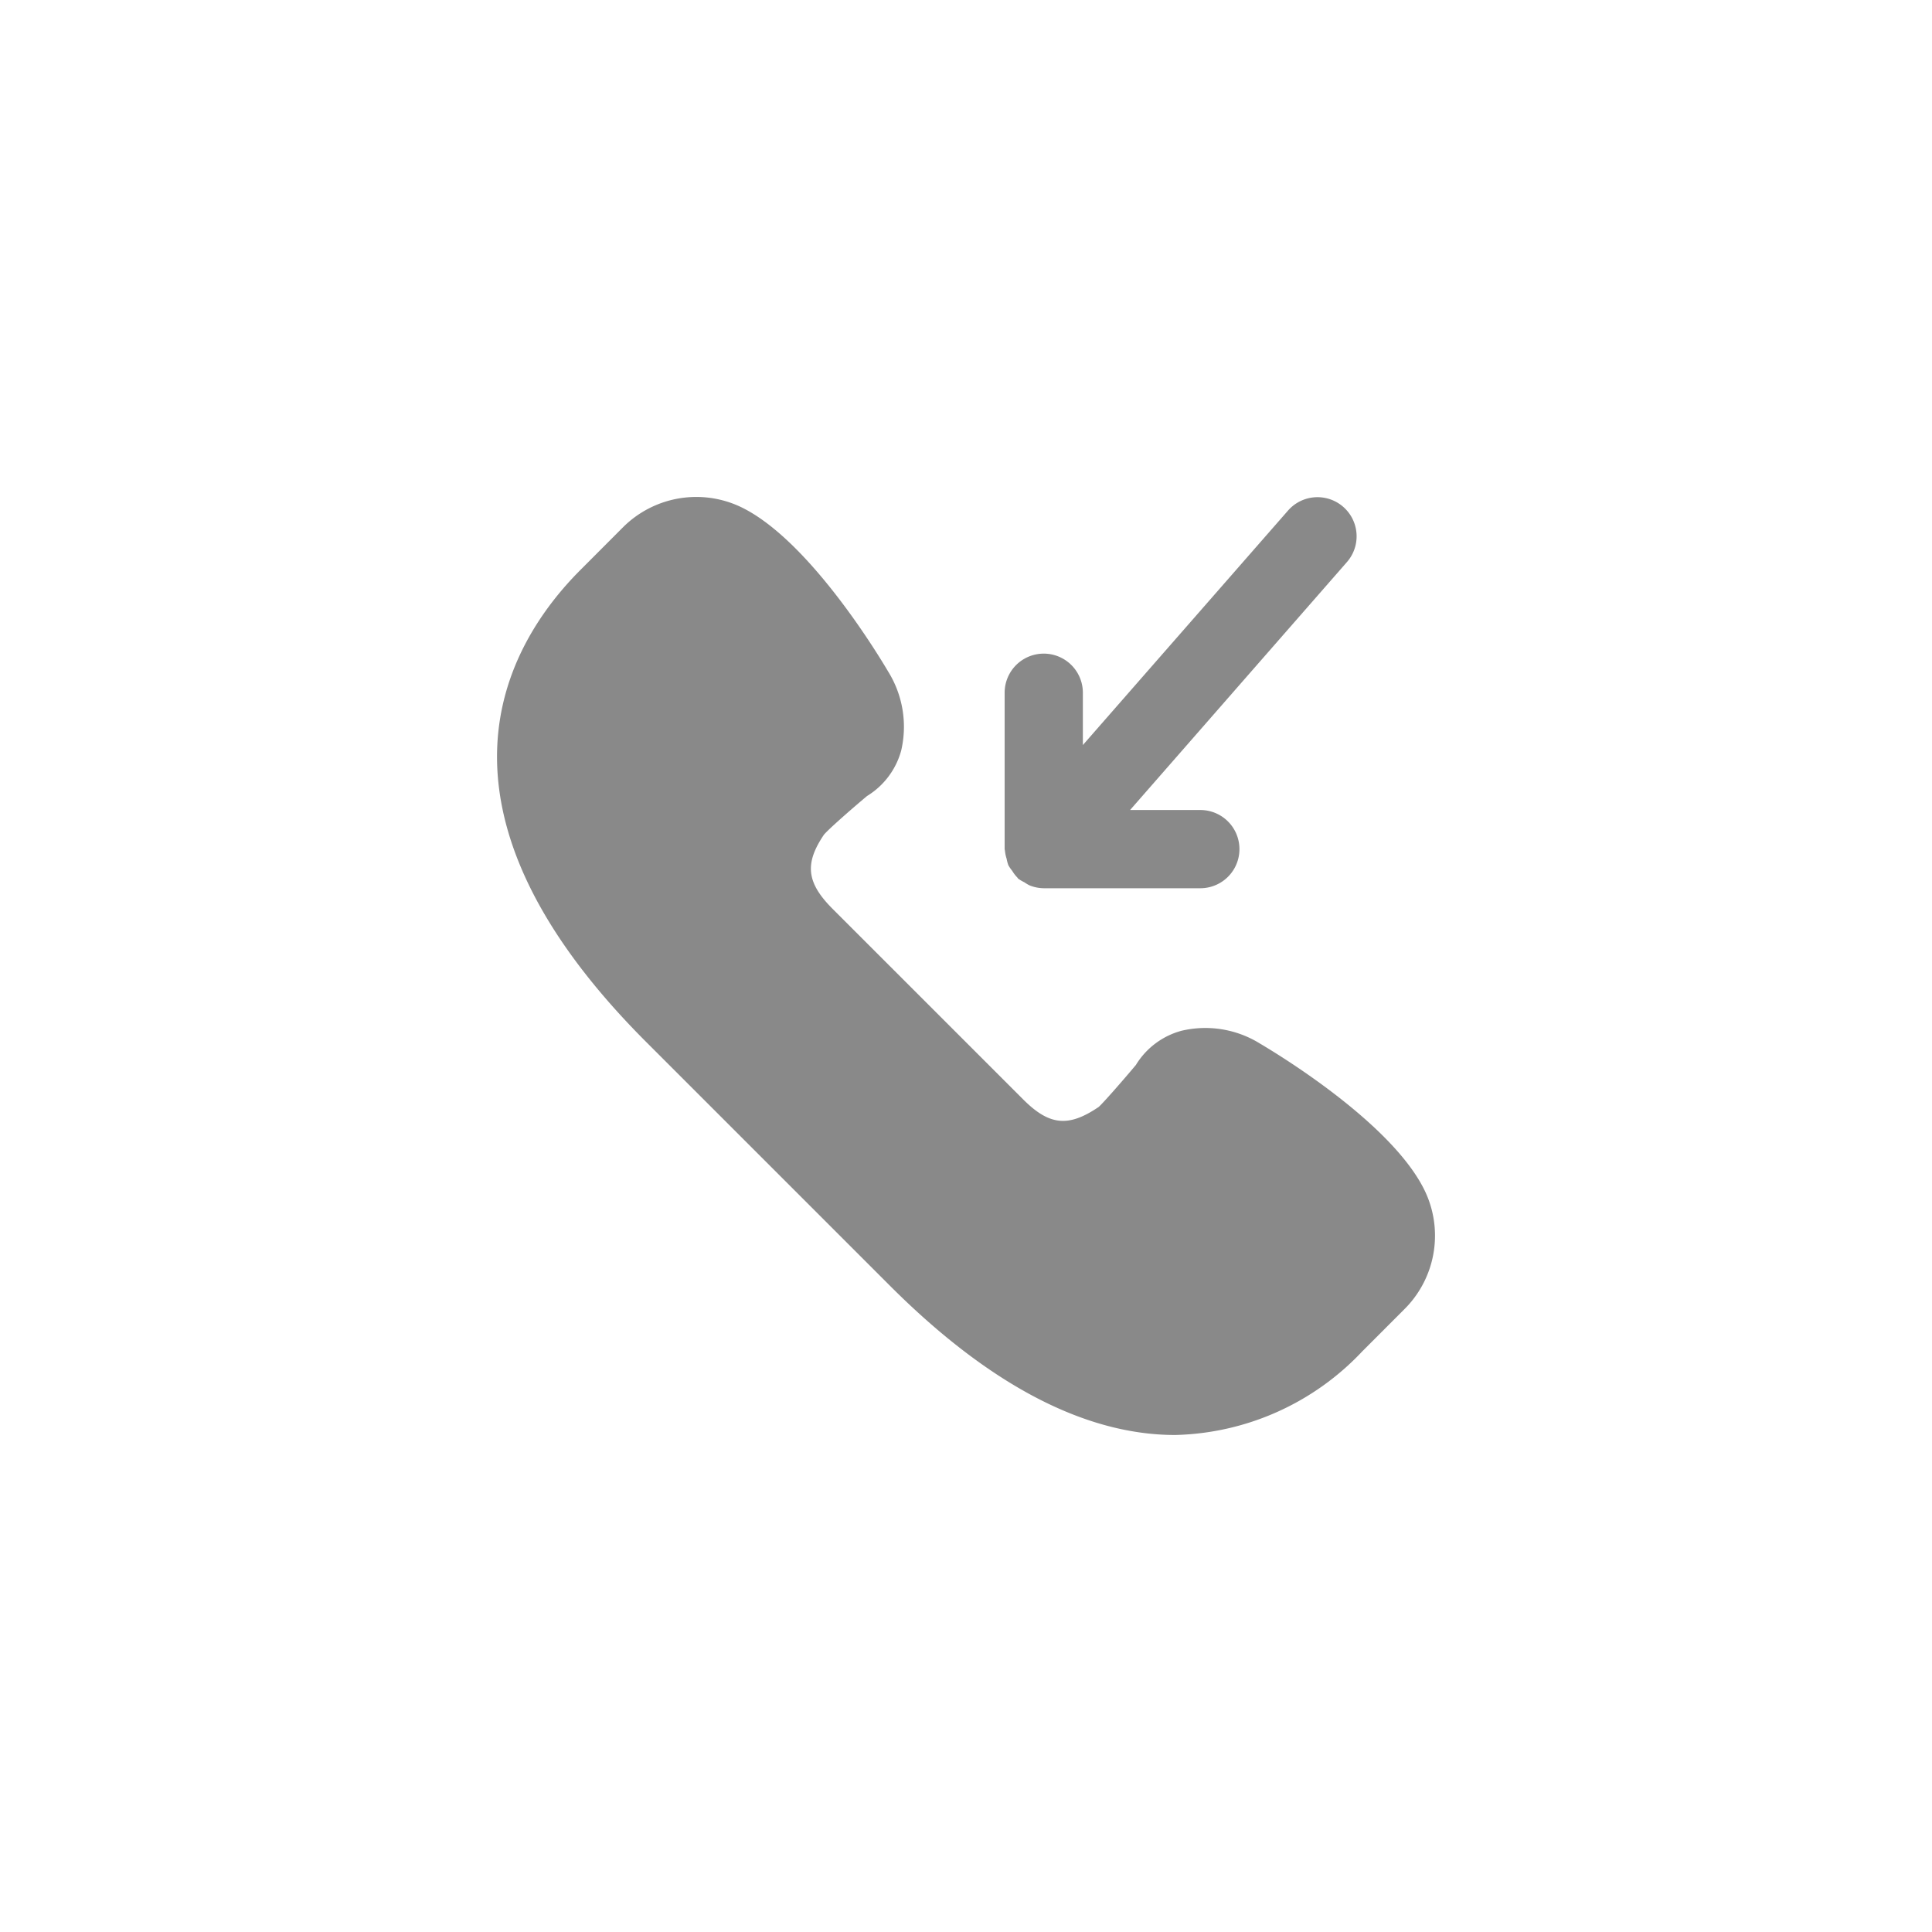 <?xml version="1.0" encoding="UTF-8"?> <svg xmlns="http://www.w3.org/2000/svg" width="100" height="100" viewBox="0 0 100 100"><g id="Incoominng_call" data-name="Incoominng call" transform="translate(-19809 -5189)"><g id="Rectangle_46373" data-name="Rectangle 46373" transform="translate(19809 5189)" fill="#fff" stroke="#707070" stroke-width="1" opacity="0"><rect width="100" height="100" stroke="none"></rect><rect x="0.5" y="0.5" width="99" height="99" fill="none"></rect></g><g id="incoming-call-svgrepo-com" transform="translate(19834.719 5213.726)"><g id="Group_120965" data-name="Group 120965" transform="translate(0.007 1)"><g id="Group_120964" data-name="Group 120964" transform="translate(0 0)"><path id="Path_183149" data-name="Path 183149" d="M47.923,36.7c-1.844-3.486-7.731-7-8.419-7.407a5.361,5.361,0,0,0-4.079-.664,3.977,3.977,0,0,0-2.35,1.767c-.769.917-1.725,2-1.927,2.174-1.569,1.065-2.557.964-3.917-.4l-9.851-9.85c-1.36-1.36-1.462-2.348-.451-3.844.229-.273,1.31-1.229,2.229-2a3.986,3.986,0,0,0,1.767-2.348,5.412,5.412,0,0,0-.676-4.1c-.391-.664-3.911-6.553-7.4-8.4a5.371,5.371,0,0,0-6.34.956L4.337,4.761C.406,8.692-4.38,17.1,7.732,29.211L20.343,41.822c5.8,5.8,10.751,7.727,14.768,7.727a13.734,13.734,0,0,0,9.682-4.33l2.174-2.176A5.368,5.368,0,0,0,47.923,36.7Z" transform="translate(-0.007 -1)" fill="#898989"></path><path id="Path_183150" data-name="Path 183150" d="M277,19.792a1.973,1.973,0,0,0,.089.334,1.933,1.933,0,0,0,.2.292,1.847,1.847,0,0,0,.265.346c.016.016.022.038.04.055a2.01,2.01,0,0,0,.324.192,1.944,1.944,0,0,0,.265.158,2.019,2.019,0,0,0,.743.15h8.1a2.024,2.024,0,0,0,0-4.049h-3.636L294.616,4.434a2.025,2.025,0,0,0-3.047-2.668L280.946,13.907V11.2a2.024,2.024,0,0,0-4.049,0v8.1a.621.621,0,0,0,.014.065A1.975,1.975,0,0,0,277,19.792Z" transform="translate(-250.623 -1.07)" fill="#898989"></path></g></g></g></g></svg> 